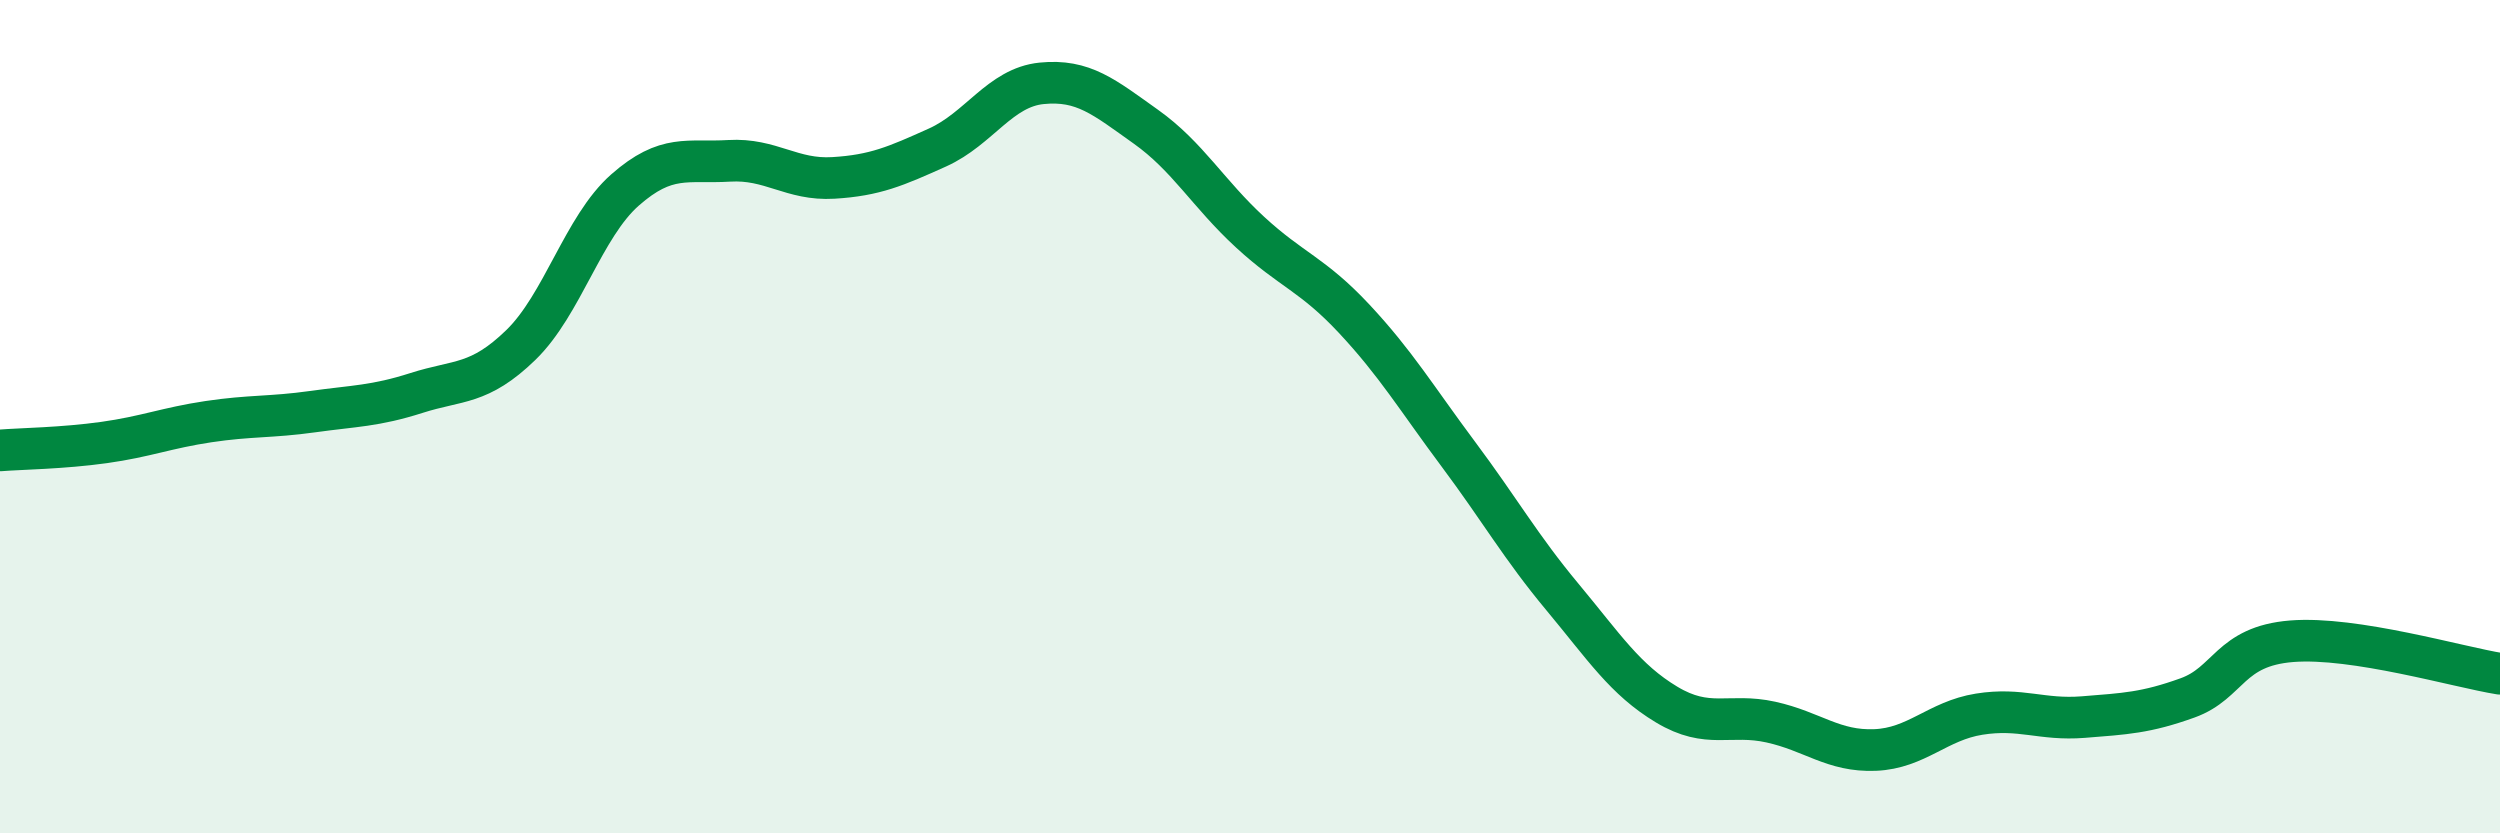 
    <svg width="60" height="20" viewBox="0 0 60 20" xmlns="http://www.w3.org/2000/svg">
      <path
        d="M 0,10.81 C 0.5,10.77 1.5,10.76 2.5,10.62 C 3.5,10.48 4,10.27 5,10.12 C 6,9.97 6.5,10.02 7.5,9.88 C 8.5,9.74 9,9.75 10,9.43 C 11,9.11 11.5,9.25 12.5,8.28 C 13.5,7.31 14,5.44 15,4.56 C 16,3.68 16.5,3.92 17.5,3.86 C 18.5,3.8 19,4.33 20,4.27 C 21,4.21 21.5,3.99 22.5,3.54 C 23.5,3.09 24,2.1 25,2 C 26,1.9 26.5,2.33 27.5,3.04 C 28.5,3.75 29,4.65 30,5.57 C 31,6.49 31.5,6.58 32.5,7.65 C 33.5,8.72 34,9.56 35,10.9 C 36,12.24 36.5,13.13 37.5,14.33 C 38.5,15.53 39,16.31 40,16.91 C 41,17.51 41.5,17.11 42.5,17.33 C 43.5,17.55 44,18.04 45,18 C 46,17.96 46.5,17.3 47.5,17.14 C 48.5,16.98 49,17.29 50,17.21 C 51,17.13 51.5,17.11 52.5,16.75 C 53.5,16.39 53.5,15.51 55,15.39 C 56.5,15.27 59,16.01 60,16.17L60 20L0 20Z"
        fill="#008740"
        opacity="0.1"
        stroke-linecap="round"
        stroke-linejoin="round"
      />
      <path
        d="M 0,10.81 C 0.5,10.77 1.5,10.76 2.5,10.62 C 3.5,10.48 4,10.27 5,10.12 C 6,9.97 6.5,10.02 7.5,9.88 C 8.5,9.74 9,9.75 10,9.43 C 11,9.11 11.5,9.25 12.5,8.28 C 13.5,7.31 14,5.44 15,4.56 C 16,3.68 16.5,3.92 17.5,3.86 C 18.5,3.8 19,4.33 20,4.27 C 21,4.21 21.5,3.99 22.5,3.54 C 23.5,3.09 24,2.1 25,2 C 26,1.9 26.5,2.33 27.5,3.04 C 28.5,3.75 29,4.65 30,5.57 C 31,6.49 31.5,6.58 32.5,7.65 C 33.5,8.72 34,9.56 35,10.9 C 36,12.24 36.5,13.13 37.5,14.33 C 38.5,15.53 39,16.31 40,16.91 C 41,17.51 41.5,17.11 42.5,17.33 C 43.5,17.55 44,18.04 45,18 C 46,17.96 46.5,17.3 47.5,17.14 C 48.5,16.98 49,17.29 50,17.21 C 51,17.13 51.5,17.11 52.5,16.75 C 53.5,16.39 53.5,15.51 55,15.39 C 56.5,15.27 59,16.01 60,16.17"
        stroke="#008740"
        stroke-width="1"
        fill="none"
        stroke-linecap="round"
        stroke-linejoin="round"
      />
    </svg>
  